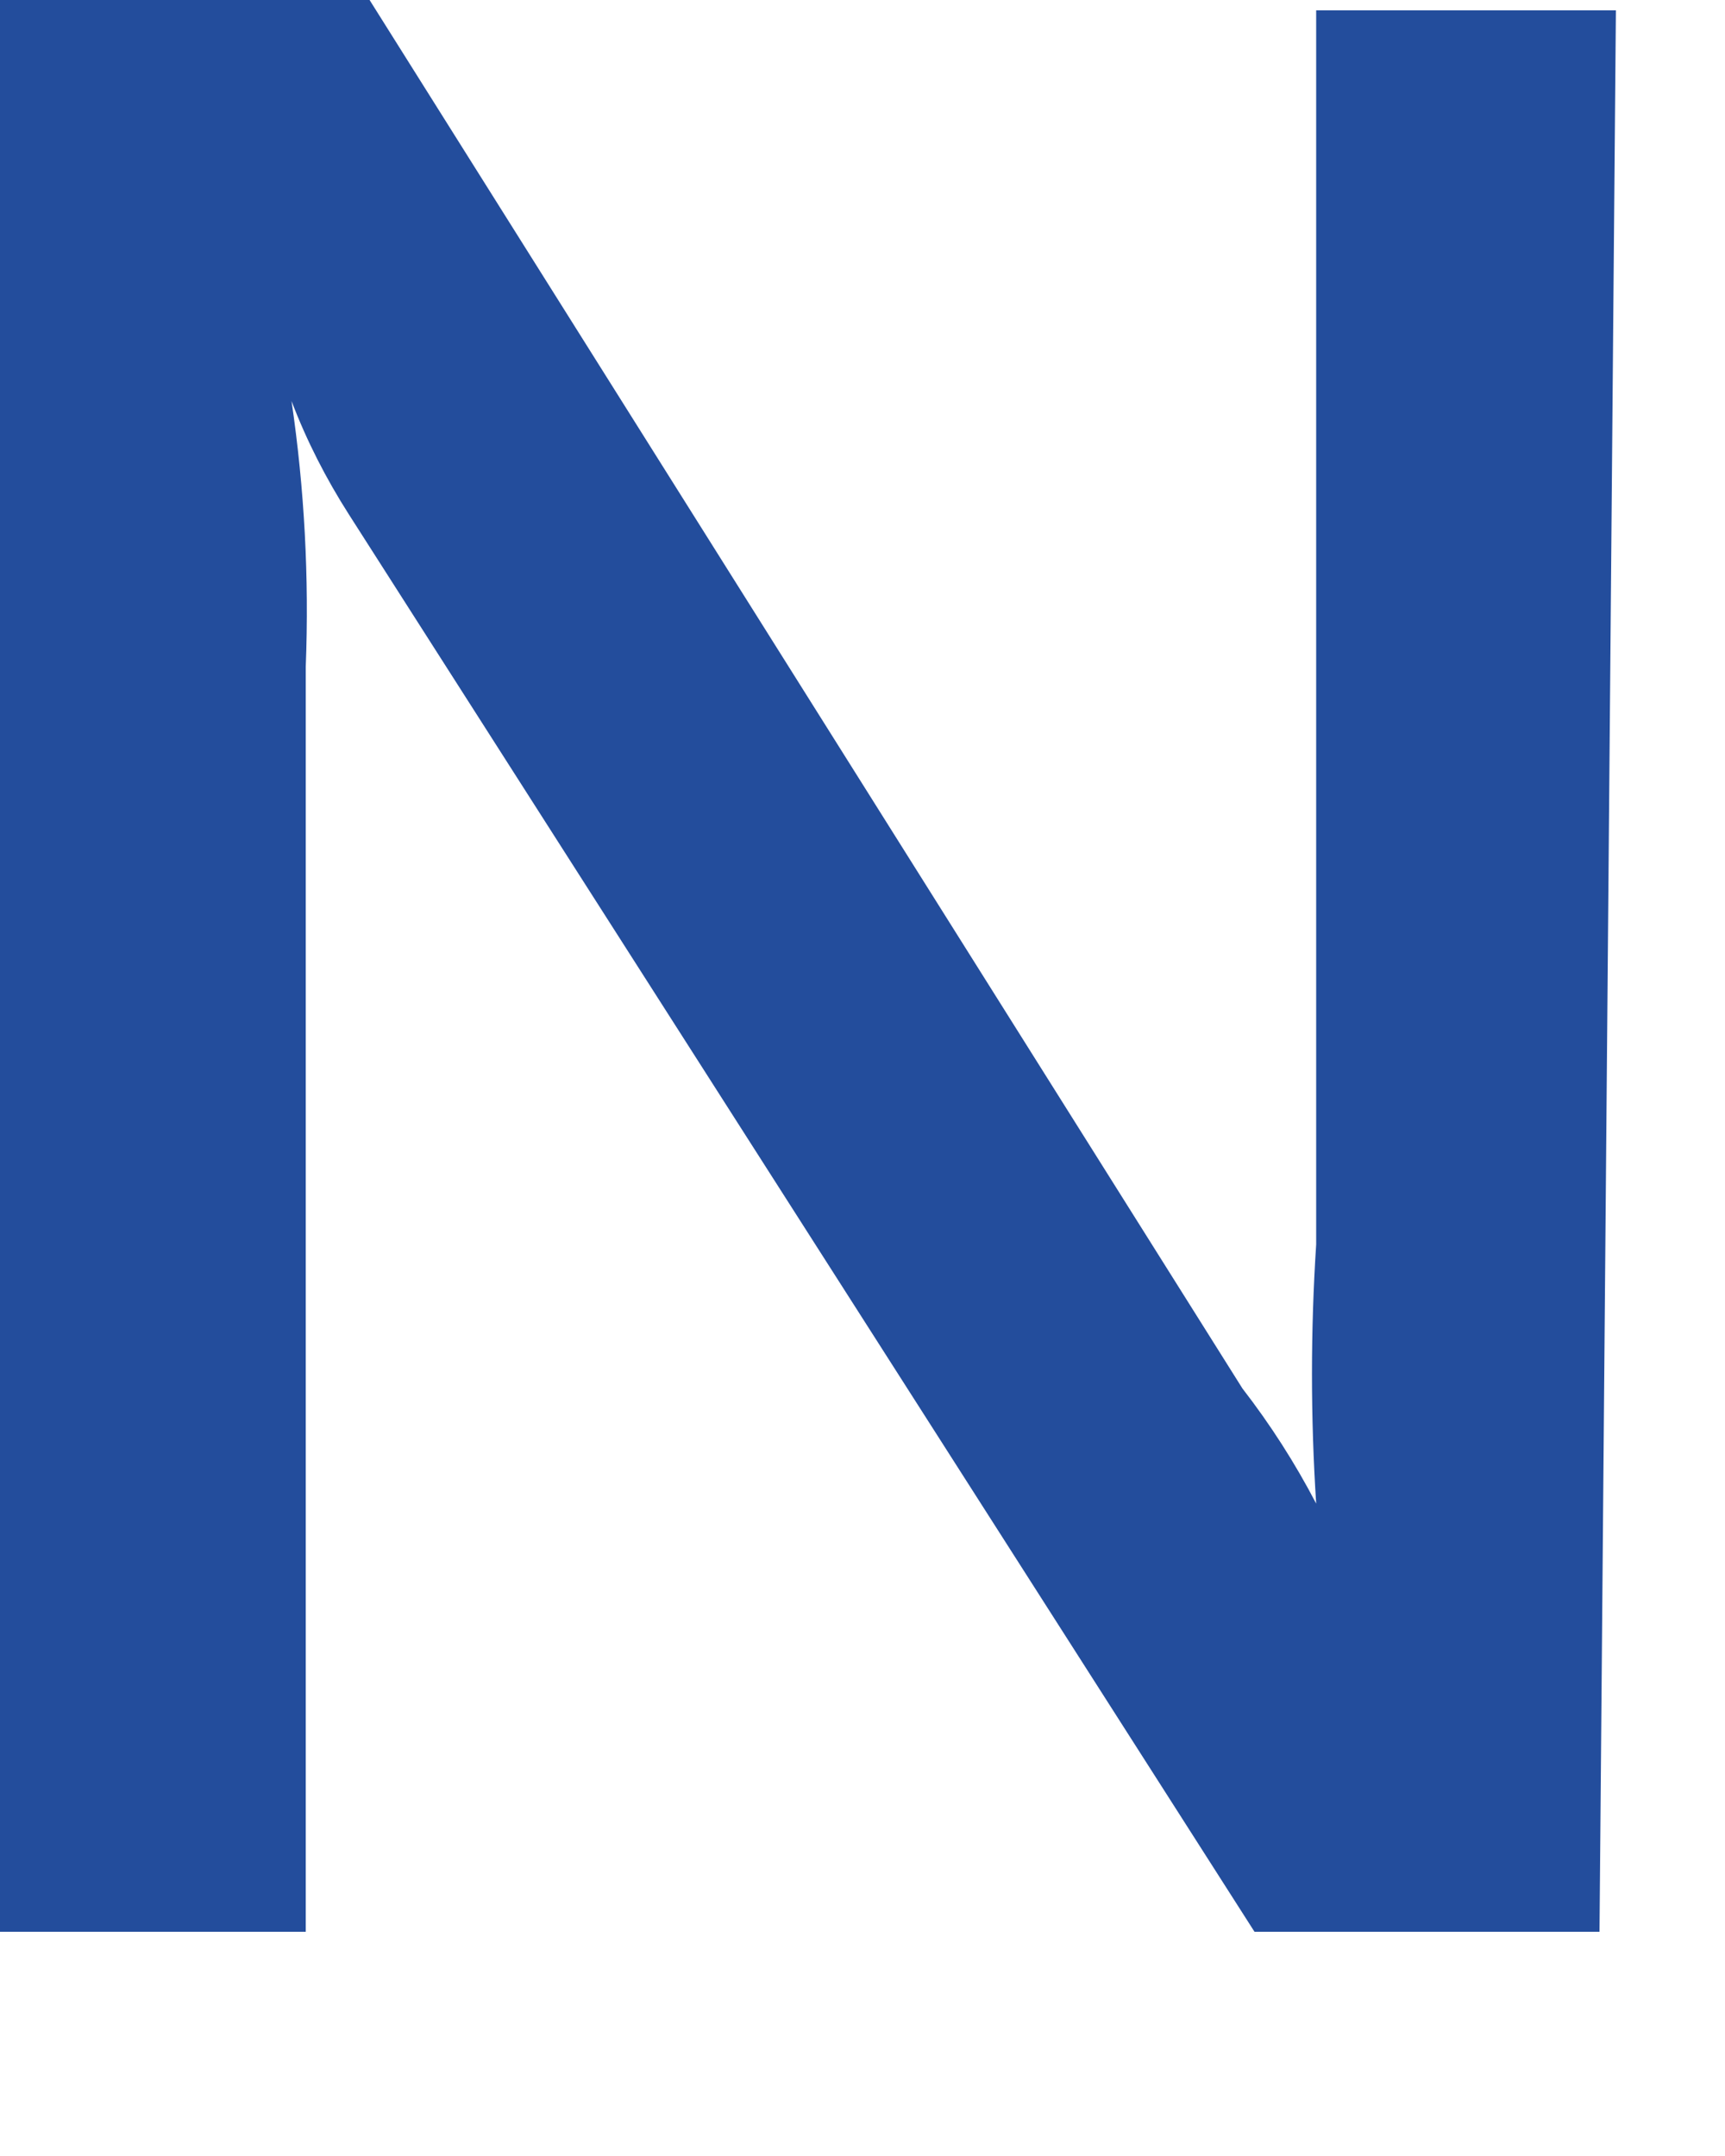 <?xml version="1.0" encoding="utf-8"?>
<svg xmlns="http://www.w3.org/2000/svg" fill="none" height="100%" overflow="visible" preserveAspectRatio="none" style="display: block;" viewBox="0 0 4 5" width="100%">
<path d="M3.709 4.48H2.909L0.809 1.193C0.756 1.11 0.711 1.022 0.676 0.93C0.706 1.134 0.717 1.34 0.709 1.546V4.48H0V0H0.857L2.881 3.22C2.946 3.304 3.003 3.393 3.052 3.487C3.039 3.287 3.039 3.086 3.052 2.886V0.024H3.747L3.709 4.48Z" fill="#234D9C" id="Vector"/>
</svg>